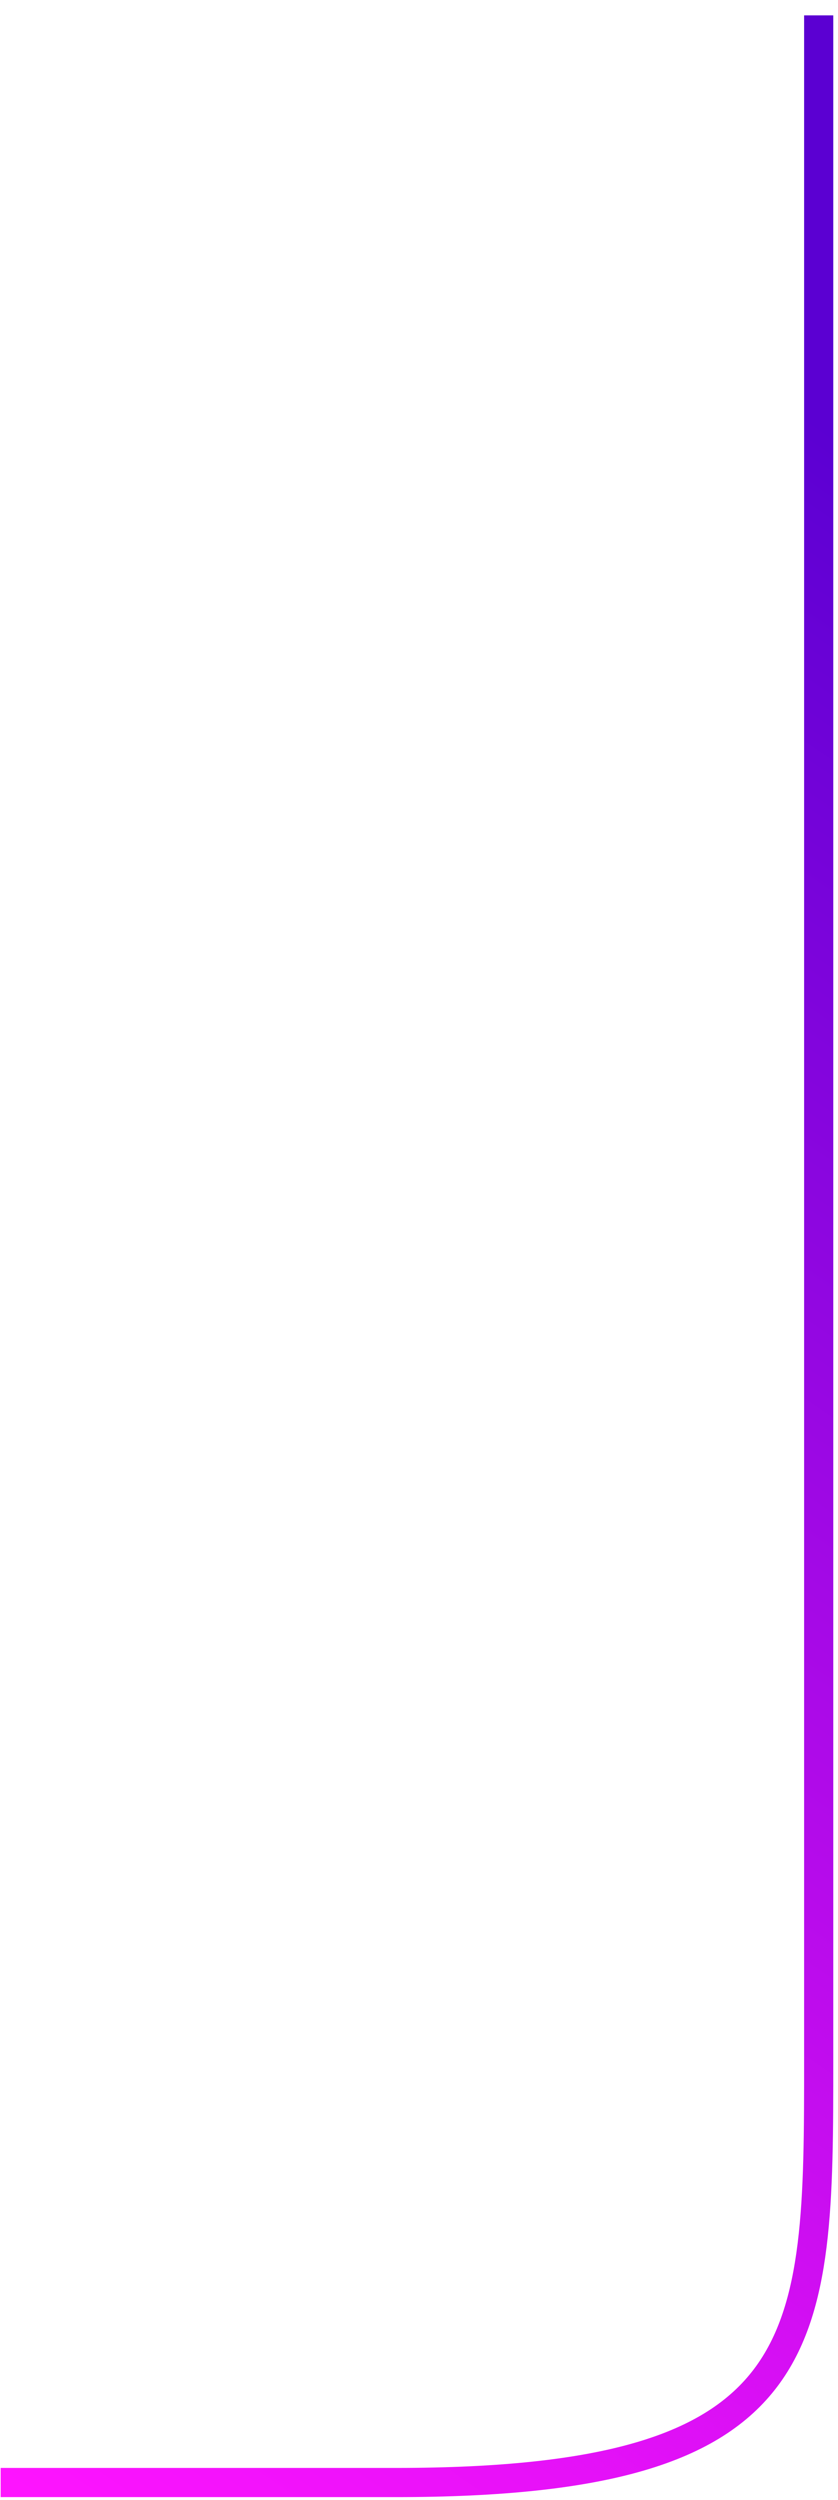 <svg xmlns="http://www.w3.org/2000/svg" width="51" height="152" viewBox="0 0 51 152" fill="none"><path d="M0.041 150.938L9.04 150.938L24.074 150.938C49.825 150.938 49.825 142.506 49.825 125.198C49.825 60.448 49.825 34.126 49.825 0.934" stroke="url(#paint0_linear_3566_11838)" stroke-width="1.775"></path><defs><linearGradient id="paint0_linear_3566_11838" x1="-27.427" y1="132.768" x2="46.994" y2="23.733" gradientUnits="userSpaceOnUse"><stop stop-color="#FF14FF"></stop><stop offset="1" stop-color="#5B00D2"></stop></linearGradient></defs></svg>